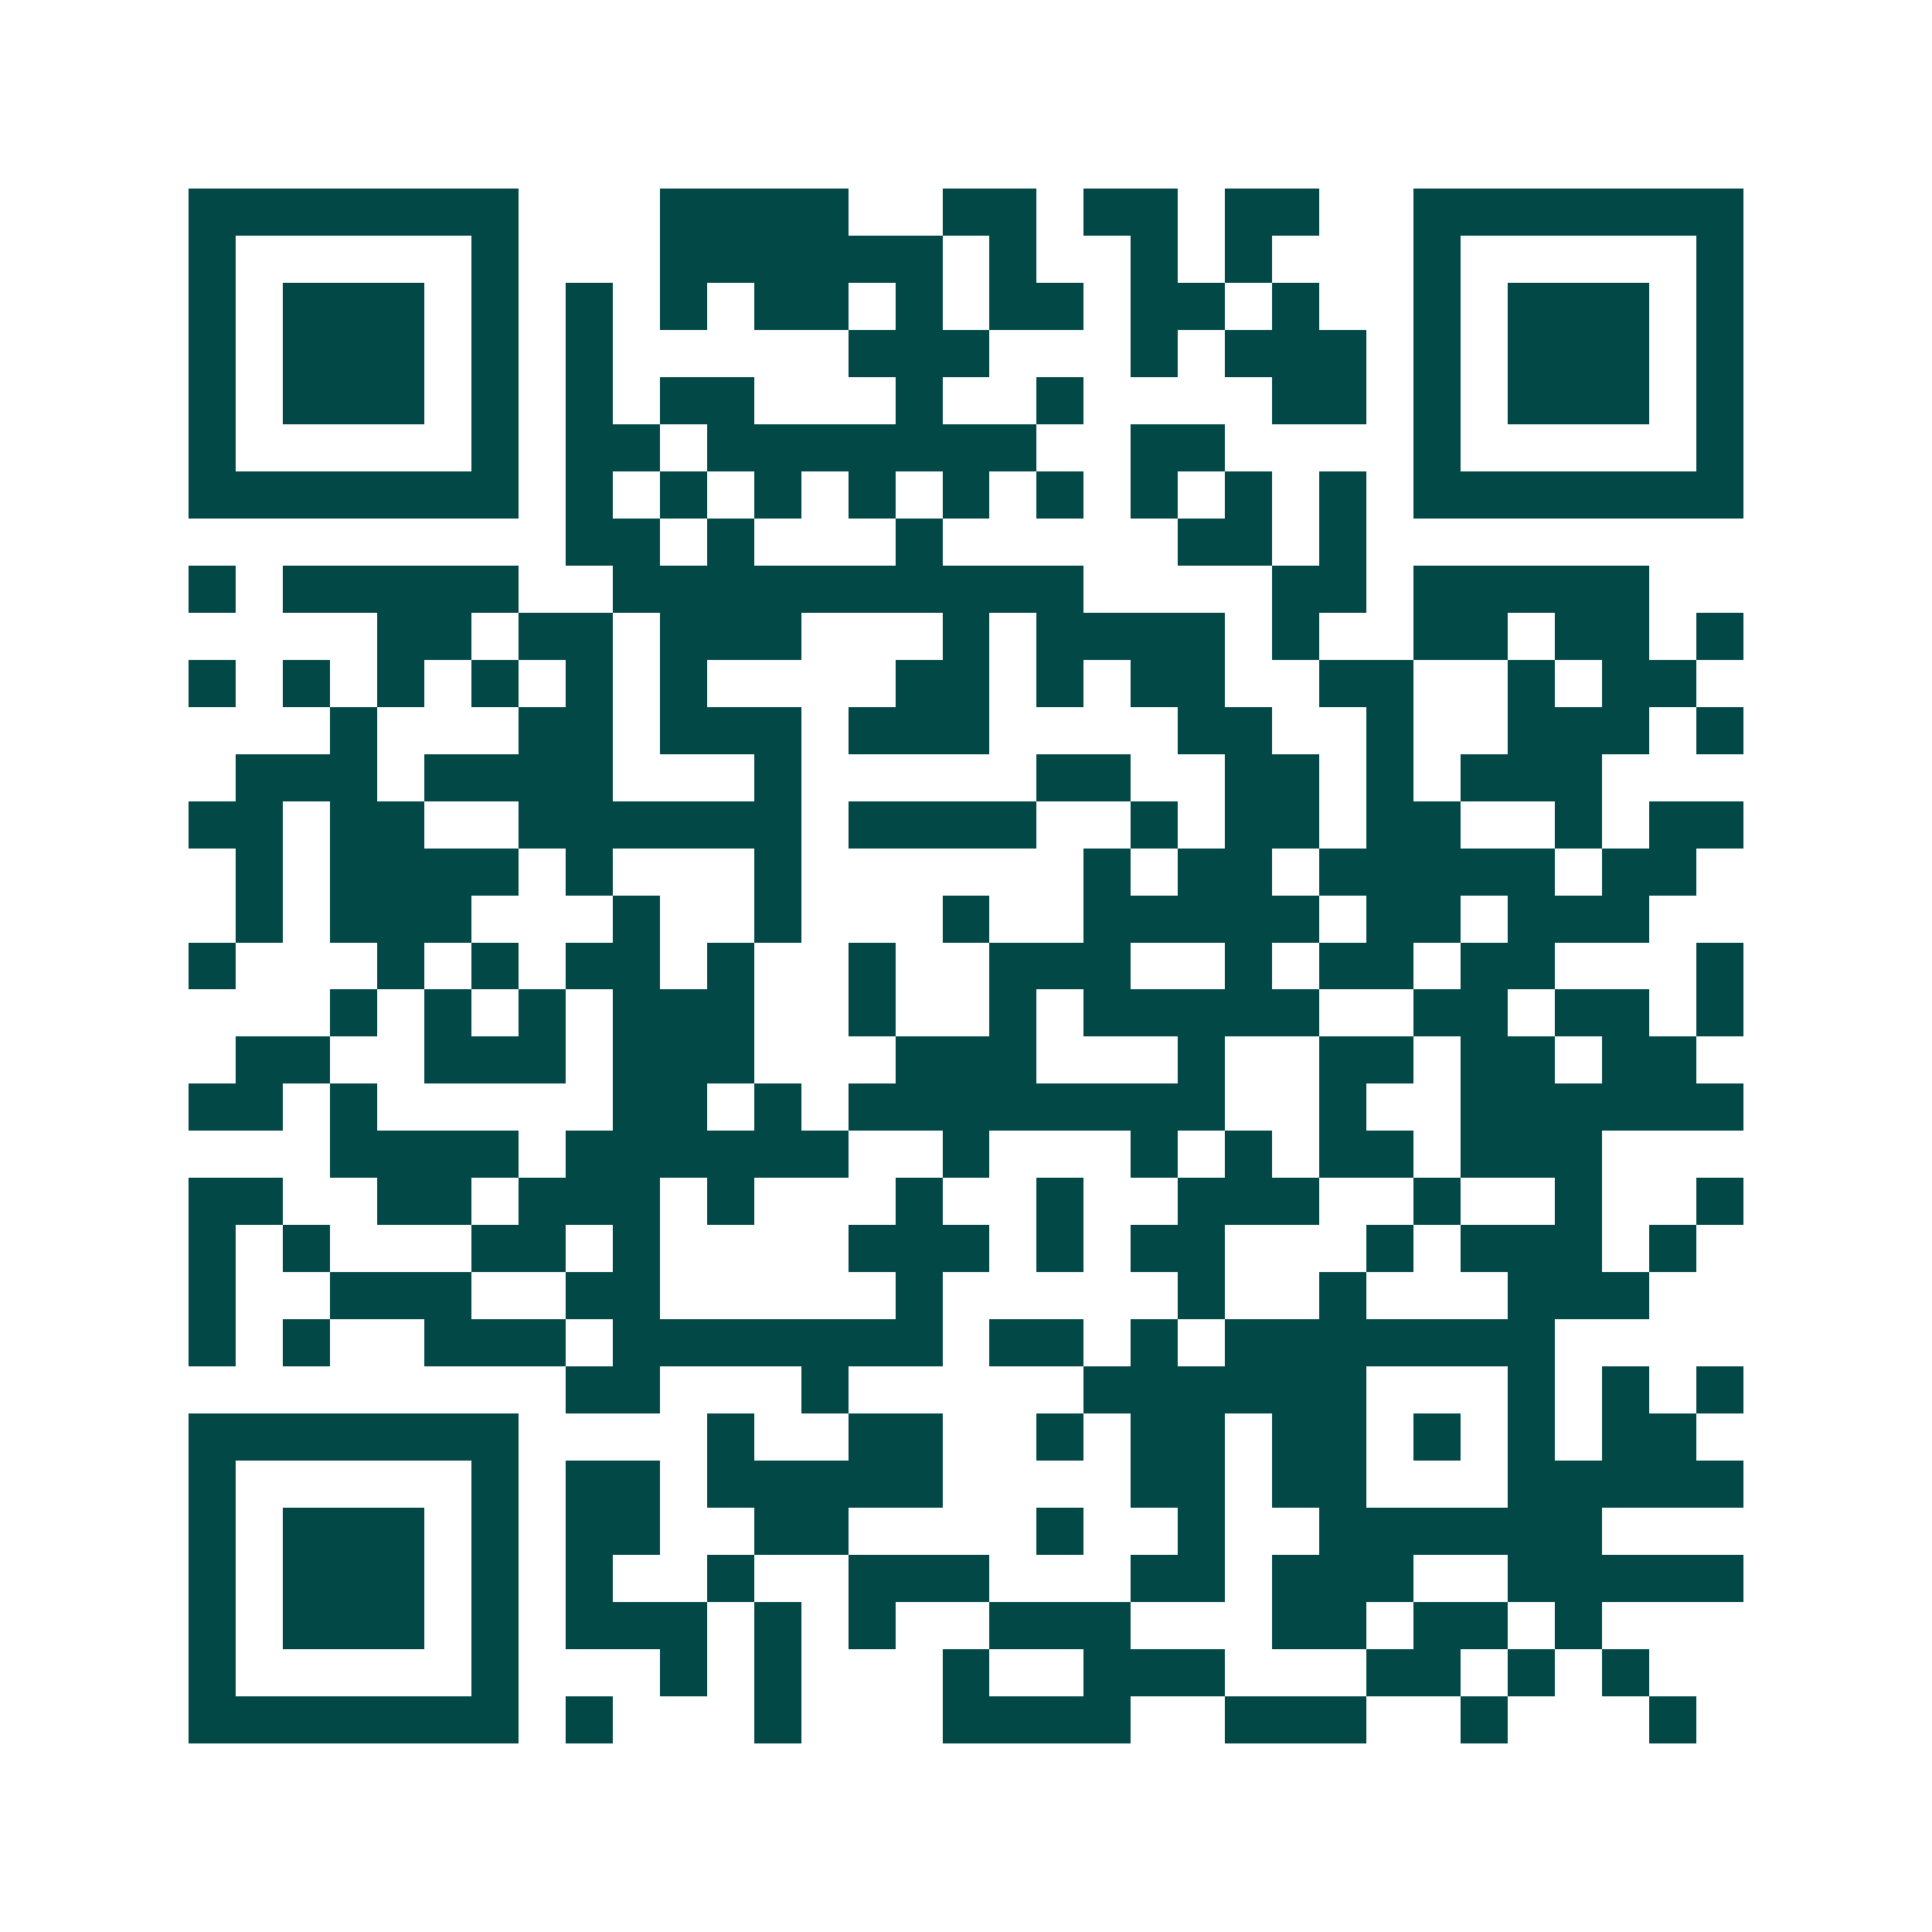 <svg xmlns="http://www.w3.org/2000/svg" width="200" height="200" viewBox="0 0 41 41" shape-rendering="crispEdges"><path fill="#ffffff" d="M0 0h41v41H0z"/><path stroke="#014847" d="M4 4.5h7m3 0h4m2 0h2m1 0h2m1 0h2m2 0h7M4 5.5h1m5 0h1m3 0h6m1 0h1m2 0h1m1 0h1m3 0h1m5 0h1M4 6.5h1m1 0h3m1 0h1m1 0h1m1 0h1m1 0h2m1 0h1m1 0h2m1 0h2m1 0h1m2 0h1m1 0h3m1 0h1M4 7.5h1m1 0h3m1 0h1m1 0h1m5 0h3m3 0h1m1 0h3m1 0h1m1 0h3m1 0h1M4 8.5h1m1 0h3m1 0h1m1 0h1m1 0h2m3 0h1m2 0h1m4 0h2m1 0h1m1 0h3m1 0h1M4 9.5h1m5 0h1m1 0h2m1 0h7m2 0h2m4 0h1m5 0h1M4 10.5h7m1 0h1m1 0h1m1 0h1m1 0h1m1 0h1m1 0h1m1 0h1m1 0h1m1 0h1m1 0h7M12 11.5h2m1 0h1m3 0h1m5 0h2m1 0h1M4 12.5h1m1 0h5m2 0h10m4 0h2m1 0h5M8 13.5h2m1 0h2m1 0h3m3 0h1m1 0h4m1 0h1m2 0h2m1 0h2m1 0h1M4 14.5h1m1 0h1m1 0h1m1 0h1m1 0h1m1 0h1m4 0h2m1 0h1m1 0h2m2 0h2m2 0h1m1 0h2M7 15.5h1m3 0h2m1 0h3m1 0h3m4 0h2m2 0h1m2 0h3m1 0h1M5 16.5h3m1 0h4m3 0h1m5 0h2m2 0h2m1 0h1m1 0h3M4 17.5h2m1 0h2m2 0h6m1 0h4m2 0h1m1 0h2m1 0h2m2 0h1m1 0h2M5 18.5h1m1 0h4m1 0h1m3 0h1m6 0h1m1 0h2m1 0h5m1 0h2M5 19.5h1m1 0h3m3 0h1m2 0h1m3 0h1m2 0h5m1 0h2m1 0h3M4 20.5h1m3 0h1m1 0h1m1 0h2m1 0h1m2 0h1m2 0h3m2 0h1m1 0h2m1 0h2m3 0h1M7 21.5h1m1 0h1m1 0h1m1 0h3m2 0h1m2 0h1m1 0h5m2 0h2m1 0h2m1 0h1M5 22.5h2m2 0h3m1 0h3m3 0h3m3 0h1m2 0h2m1 0h2m1 0h2M4 23.5h2m1 0h1m5 0h2m1 0h1m1 0h8m2 0h1m2 0h6M7 24.5h4m1 0h6m2 0h1m3 0h1m1 0h1m1 0h2m1 0h3M4 25.5h2m2 0h2m1 0h3m1 0h1m3 0h1m2 0h1m2 0h3m2 0h1m2 0h1m2 0h1M4 26.5h1m1 0h1m3 0h2m1 0h1m4 0h3m1 0h1m1 0h2m3 0h1m1 0h3m1 0h1M4 27.5h1m2 0h3m2 0h2m5 0h1m5 0h1m2 0h1m3 0h3M4 28.5h1m1 0h1m2 0h3m1 0h7m1 0h2m1 0h1m1 0h7M12 29.5h2m3 0h1m5 0h6m3 0h1m1 0h1m1 0h1M4 30.5h7m4 0h1m2 0h2m2 0h1m1 0h2m1 0h2m1 0h1m1 0h1m1 0h2M4 31.5h1m5 0h1m1 0h2m1 0h5m4 0h2m1 0h2m3 0h5M4 32.5h1m1 0h3m1 0h1m1 0h2m2 0h2m4 0h1m2 0h1m2 0h6M4 33.5h1m1 0h3m1 0h1m1 0h1m2 0h1m2 0h3m3 0h2m1 0h3m2 0h5M4 34.5h1m1 0h3m1 0h1m1 0h3m1 0h1m1 0h1m2 0h3m3 0h2m1 0h2m1 0h1M4 35.5h1m5 0h1m3 0h1m1 0h1m3 0h1m2 0h3m3 0h2m1 0h1m1 0h1M4 36.5h7m1 0h1m3 0h1m3 0h4m2 0h3m2 0h1m3 0h1"/></svg>
